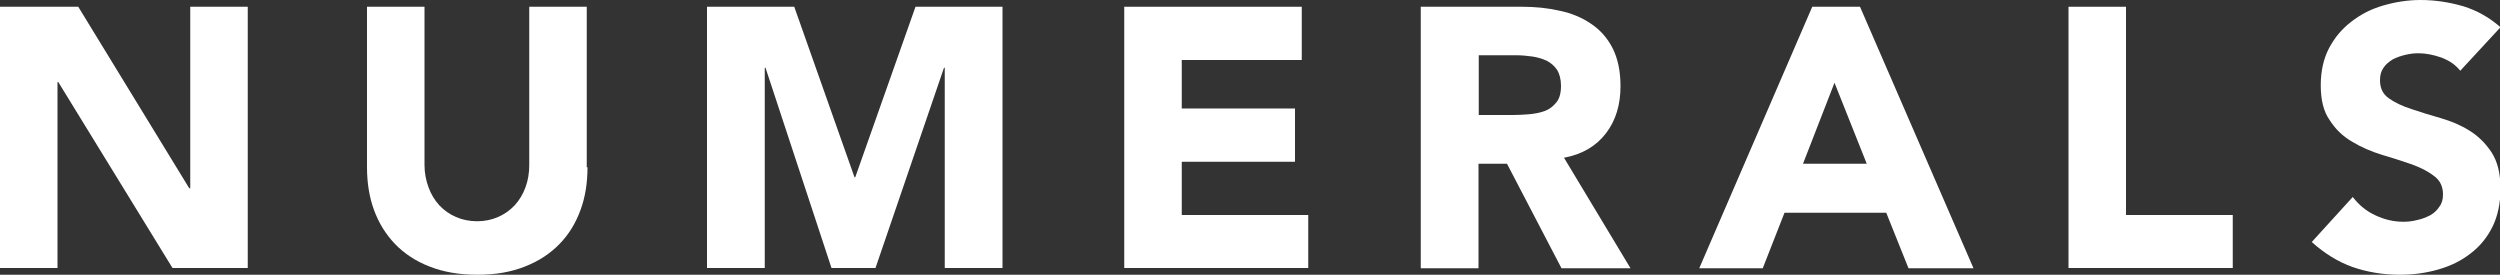 <?xml version="1.0" encoding="utf-8"?>
<!-- Generator: Adobe Illustrator 22.1.0, SVG Export Plug-In . SVG Version: 6.00 Build 0)  -->
<svg version="1.1" id="レイヤー_1" xmlns="http://www.w3.org/2000/svg" xmlns:xlink="http://www.w3.org/1999/xlink" x="0px"
	 y="0px" viewBox="0 0 1000 109.9" style="enable-background:new 0 0 1000 109.9;" xml:space="preserve">
<rect x="0" y="0" width="1000" height="109.9" fill="#333333" stroke="none"/>
<style type="text/css">
	.st0{fill:#FFFFFF;}
</style>
<g>
	<g>
		<g>
			<polygon class="st0" points="0,2.7 31.3,2.7 75.7,75.3 76.1,75.3 76.1,2.7 99.1,2.7 99.1,107.2 69,107.2 23.3,32.8 23,32.8 
				23,107.2 0,107.2 			"/>
			<path class="st0" d="M235,66.9c0,6.2-0.9,12-2.8,17.1c-1.9,5.2-4.6,9.7-8.4,13.6c-3.7,3.8-8.2,6.8-13.8,9
				c-5.5,2.2-11.8,3.3-19,3.3c-7.3,0-13.7-1.1-19.2-3.3c-5.5-2.1-10.1-5.2-13.8-9c-3.7-3.9-6.5-8.4-8.4-13.6
				c-1.9-5.2-2.8-10.9-2.8-17.1V2.7h23V66c0,3.2,0.6,6.2,1.6,8.9c1,2.8,2.5,5.2,4.3,7.2c1.9,2,4.1,3.6,6.7,4.7
				c2.5,1.1,5.4,1.7,8.5,1.7c3,0,5.8-0.6,8.3-1.7c2.6-1.1,4.8-2.7,6.7-4.7c1.8-2,3.3-4.4,4.3-7.2c1-2.7,1.5-5.7,1.5-8.9V2.7h23V66.9
				z"/>
			<polygon class="st0" points="282.8,2.7 317.7,2.7 341.8,70.9 342.1,70.9 366.2,2.7 401,2.7 401,107.2 377.9,107.2 377.9,27.1 
				377.6,27.1 350.2,107.2 332.6,107.2 306.2,27.1 305.9,27.1 305.9,107.2 282.8,107.2 			"/>
			<polygon class="st0" points="449.7,2.7 520.7,2.7 520.7,24 472.7,24 472.7,43.4 518,43.4 518,64.7 472.7,64.7 472.7,86 523.3,86 
				523.3,107.2 449.7,107.2 			"/>
			<path class="st0" d="M568.3,2.7h40.5c5.3,0,10.3,0.5,15.1,1.6c4.8,1,9,2.8,12.5,5.2c3.6,2.4,6.5,5.6,8.6,9.7
				c2.1,4.1,3.2,9.2,3.2,15.3c0,7.4-1.9,13.7-5.8,18.8c-3.9,5.1-9.4,8.4-16.8,9.8l26.6,44.2h-27.6l-21.8-41.8h-11.4v41.8h-23.1V2.7z
				 M591.4,46H605c2.1,0,4.3-0.1,6.6-0.3c2.3-0.2,4.4-0.6,6.3-1.3c1.9-0.7,3.4-1.9,4.6-3.4c1.3-1.5,1.9-3.8,1.9-6.7
				c0-2.6-0.6-4.8-1.6-6.4c-1.1-1.6-2.4-2.7-4.1-3.6c-1.7-0.8-3.7-1.4-5.8-1.7c-2.2-0.3-4.3-0.5-6.4-0.5h-15V46z"/>
			<path class="st0" d="M724.9,2.7H744l45.4,104.6h-26l-8.9-22.2h-40.7l-8.7,22.2h-25.4L724.9,2.7z M733.8,33.1l-12.6,32.4h25.5
				L733.8,33.1z"/>
			<polygon class="st0" points="827.4,2.7 850.4,2.7 850.4,86 893.1,86 893.1,107.2 827.4,107.2 			"/>
			<path class="st0" d="M984.1,28.3c-1.9-2.4-4.4-4.1-7.6-5.3c-3.2-1.1-6.2-1.7-9.1-1.7c-1.7,0-3.4,0.2-5.1,0.6
				c-1.8,0.4-3.5,1-5.1,1.8c-1.5,0.9-2.9,2-3.8,3.4c-1,1.4-1.4,3-1.4,5c0,3.1,1.1,5.5,3.5,7.2c2.4,1.7,5.3,3.1,9,4.3
				c3.5,1.2,7.5,2.4,11.6,3.6c4.2,1.2,8.1,2.8,11.6,5c3.6,2.2,6.5,5.1,8.9,8.7c2.4,3.7,3.6,8.5,3.6,14.6c0,5.8-1.1,10.9-3.2,15.2
				c-2.2,4.4-5.1,7.9-8.8,10.7c-3.7,2.9-8,5-12.9,6.4c-4.9,1.4-10,2.1-15.4,2.1c-6.8,0-13.1-1.1-18.9-3.1c-5.8-2.1-11.2-5.4-16.3-10
				l16.4-18c2.4,3.1,5.3,5.6,9,7.3c3.6,1.7,7.3,2.6,11.2,2.6c1.9,0,3.7-0.2,5.6-0.7c2-0.4,3.6-1.1,5.2-1.9c1.6-0.9,2.8-2.1,3.7-3.5
				c1-1.3,1.4-3,1.4-4.8c0-3.2-1.2-5.7-3.6-7.4c-2.4-1.9-5.4-3.4-9-4.7c-3.7-1.3-7.6-2.5-11.9-3.8c-4.2-1.3-8.2-3-11.8-5.2
				c-3.7-2.1-6.7-5-9-8.6c-2.5-3.5-3.6-8.2-3.6-14c0-5.6,1.1-10.6,3.3-14.8c2.2-4.2,5.2-7.8,8.9-10.6c3.7-2.9,7.9-5.1,12.8-6.5
				c4.8-1.4,9.8-2.2,14.9-2.2c5.9,0,11.6,0.9,17.1,2.5c5.5,1.7,10.5,4.5,14.9,8.4L984.1,28.3z"/>
		</g>
	</g>
</g>
</svg>
